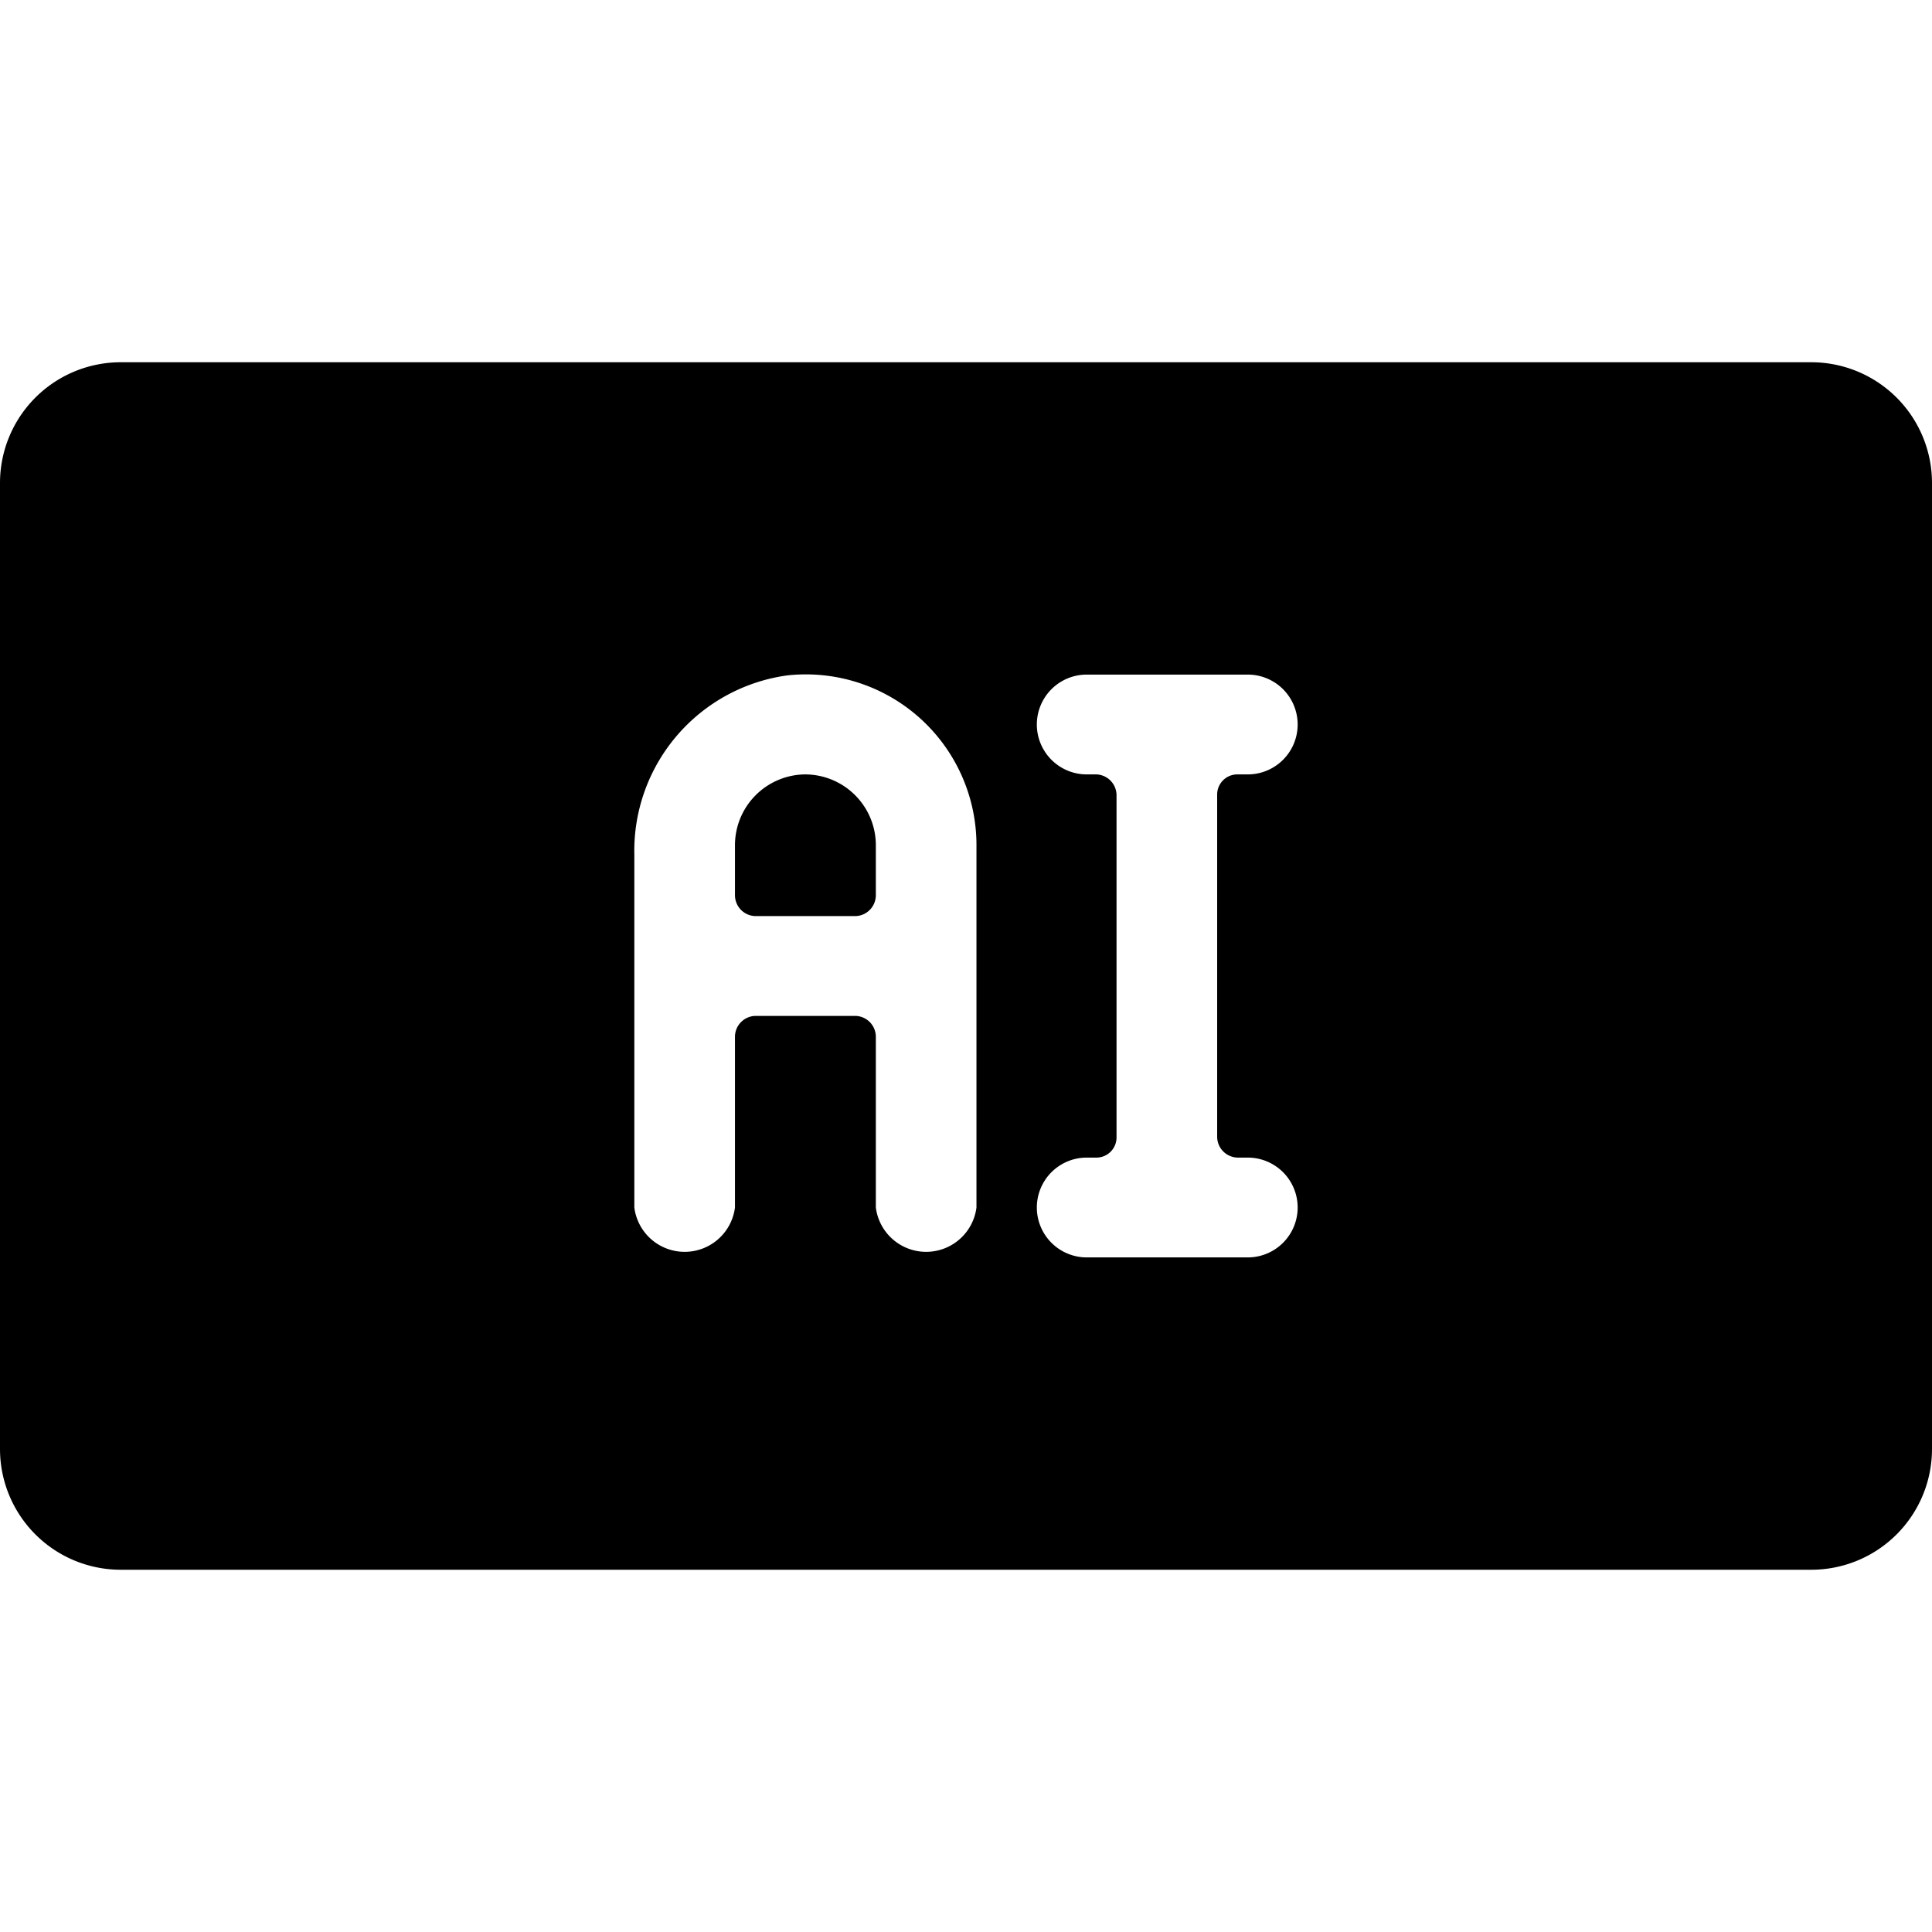 <svg xmlns="http://www.w3.org/2000/svg" viewBox="0 0 24 24"><g><path d="M10 9.62a0.88 0.88 0 0 0 -0.87 0.88v0.62a0.26 0.26 0 0 0 0.25 0.26h1.25a0.26 0.26 0 0 0 0.25 -0.26v-0.62a0.88 0.88 0 0 0 -0.88 -0.88Z" fill="#000000" stroke-width="1"></path><path d="M22.5 4.5h-21A1.5 1.5 0 0 0 0 6v12a1.5 1.5 0 0 0 1.5 1.5h21A1.5 1.5 0 0 0 24 18V6a1.5 1.5 0 0 0 -1.5 -1.5ZM12.13 15a0.63 0.63 0 0 1 -1.25 0v-2.12a0.26 0.26 0 0 0 -0.25 -0.26H9.38a0.26 0.26 0 0 0 -0.25 0.26V15a0.63 0.63 0 0 1 -1.25 0v-4.38a2.2 2.2 0 0 1 1.9 -2.23 2.12 2.12 0 0 1 2.35 2.11Zm3.24 -0.62h0.13a0.62 0.62 0 1 1 0 1.24h-2a0.62 0.62 0 1 1 0 -1.24h0.12a0.25 0.25 0 0 0 0.25 -0.25V9.88a0.26 0.26 0 0 0 -0.25 -0.26h-0.12a0.62 0.62 0 1 1 0 -1.24h2a0.62 0.62 0 1 1 0 1.24h-0.13a0.25 0.25 0 0 0 -0.25 0.25v4.25a0.26 0.26 0 0 0 0.25 0.26Z" fill="#000000" stroke-width="1"></path></g></svg>
